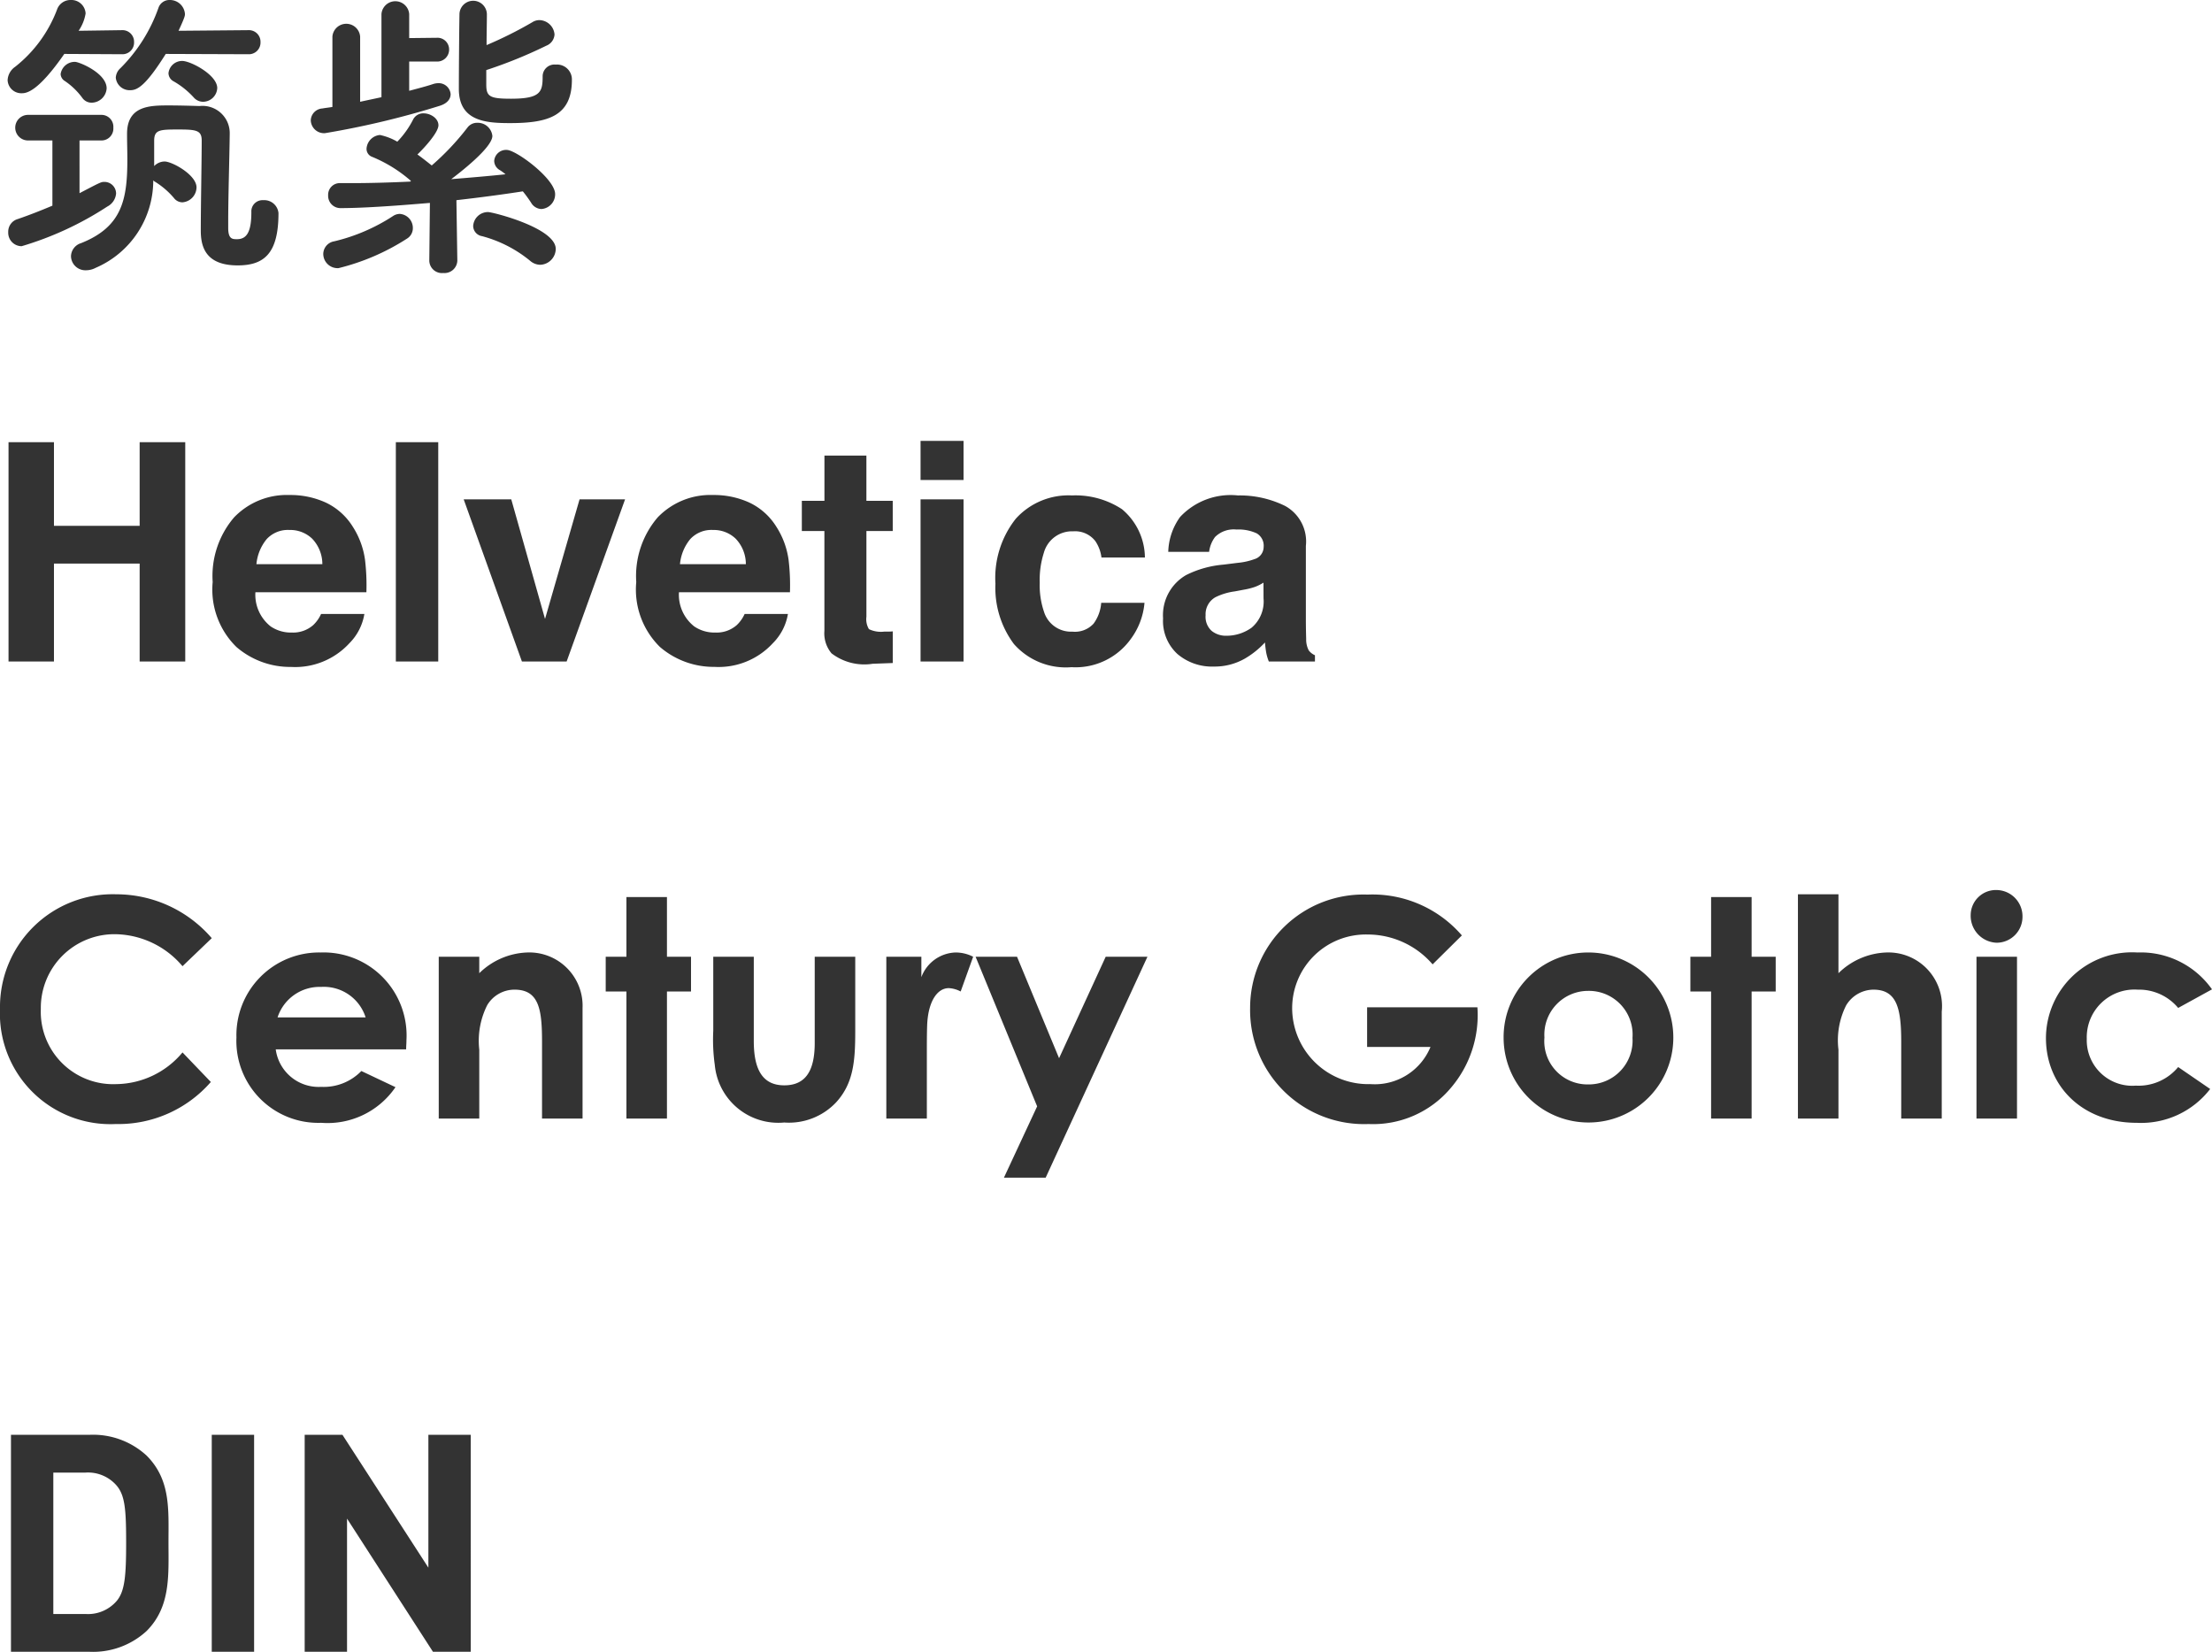 <svg xmlns="http://www.w3.org/2000/svg" width="145.2" height="108.42" viewBox="0 0 145.2 108.42">
  <g id="グループ_76436" data-name="グループ 76436" transform="translate(-480.94 -1419.58)">
    <path id="パス_66801" data-name="パス 66801" d="M17.24,5.14a.765.765,0,0,0,.8-.8.76.76,0,0,0-.8-.78l-4.58.04c.42-.9.42-1,.42-1.1a.987.987,0,0,0-1-.92.758.758,0,0,0-.74.52,10.516,10.516,0,0,1-2.5,3.96.9.9,0,0,0-.3.62.913.913,0,0,0,.96.82c.48,0,1.04-.34,2.32-2.38ZM15.2,7.36c0-.86-1.74-1.78-2.3-1.78a.9.9,0,0,0-.9.8.617.617,0,0,0,.34.54,5.449,5.449,0,0,1,1.32,1.06.812.812,0,0,0,.62.28A.94.94,0,0,0,15.2,7.36ZM8.94,5.14a.765.765,0,0,0,.8-.8.76.76,0,0,0-.8-.78L6.1,3.6a2.8,2.8,0,0,0,.46-1.14.937.937,0,0,0-.98-.88.934.934,0,0,0-.9.64A8.7,8.7,0,0,1,1.94,5.96a1.133,1.133,0,0,0-.5.88.9.9,0,0,0,.94.86c.3,0,1.06-.1,2.78-2.58Zm-1,2.24c0-1-1.8-1.74-2.08-1.74a.938.938,0,0,0-.94.8.56.56,0,0,0,.28.46A4.64,4.64,0,0,1,6.34,8a.742.742,0,0,0,.62.32A1,1,0,0,0,7.94,7.38ZM11,13.42a.436.436,0,0,0,.1.08,5.229,5.229,0,0,1,1.26,1.08.7.7,0,0,0,.56.28,1,1,0,0,0,.92-.98c0-.82-1.6-1.7-2.1-1.7a.972.972,0,0,0-.68.3V10.82c0-.72.36-.74,1.56-.74,1.18,0,1.56.04,1.56.72,0,1.34-.06,4.28-.06,5.92,0,1.06.32,2.28,2.42,2.28,1.74,0,2.68-.78,2.68-3.44a.937.937,0,0,0-1-.84.733.733,0,0,0-.78.78c0,1.26-.28,1.78-.94,1.78-.3,0-.58,0-.58-.74V16.1c0-1.6.08-4.12.1-5.74a1.788,1.788,0,0,0-1.98-1.82c-.64-.02-1.36-.04-2.06-.04-1.24,0-2.7.04-2.7,1.86v.06c0,.56.02,1.1.02,1.6,0,2.62-.32,4.44-3.04,5.52a.926.926,0,0,0-.66.86.945.945,0,0,0,.98.92,1.372,1.372,0,0,0,.64-.16A6.243,6.243,0,0,0,11,13.42ZM4.38,15.08c-.76.32-1.52.62-2.28.88a.861.861,0,0,0-.62.86.883.883,0,0,0,.88.92,21.284,21.284,0,0,0,5.62-2.6,1.063,1.063,0,0,0,.58-.86.764.764,0,0,0-.78-.76c-.2,0-.24.02-1.62.74V10.8H7.6a.781.781,0,0,0,.78-.84.781.781,0,0,0-.78-.84H2.78a.84.84,0,1,0,0,1.68h1.6Zm28.48-8.9a30.434,30.434,0,0,0,3.94-1.6.845.845,0,0,0,.54-.74,1.021,1.021,0,0,0-1-.94.87.87,0,0,0-.46.14,26.18,26.18,0,0,1-3,1.5c0-.76.02-1.48.02-2V2.52a.9.9,0,0,0-1.8.02c-.02,1.08-.04,3.7-.04,4.88,0,2.14,1.82,2.24,3.36,2.24,2.5,0,4.06-.46,4.06-2.84a.975.975,0,0,0-1.06-1,.776.776,0,0,0-.86.78c0,1.02-.14,1.46-2.08,1.46-1.38,0-1.62-.14-1.62-.92ZM29.6,5.62a.782.782,0,0,0,.82-.8.763.763,0,0,0-.82-.76l-1.8.02V2.5a.913.913,0,0,0-1.82,0V7.96c-.46.1-.94.2-1.4.3V3.98a.913.913,0,0,0-1.82,0V8.6c-.22.04-.44.06-.66.1a.81.81,0,0,0-.76.78.872.872,0,0,0,.94.84,56.269,56.269,0,0,0,7.54-1.8c.5-.16.7-.46.7-.76a.783.783,0,0,0-.82-.72,1.109,1.109,0,0,0-.34.06c-.42.14-.96.28-1.56.44V5.62Zm6.8,13.34a1.055,1.055,0,0,0,1.02-1.04c0-1.38-4.14-2.42-4.44-2.42a.971.971,0,0,0-.98.92.687.687,0,0,0,.58.66,8.356,8.356,0,0,1,3.16,1.62A1.028,1.028,0,0,0,36.4,18.96Zm-5.44-.28-.06-3.96c1.58-.18,3.08-.38,4.36-.58a8.661,8.661,0,0,1,.54.74.814.814,0,0,0,.68.42.969.969,0,0,0,.9-.98c0-1-2.56-2.9-3.18-2.9a.782.782,0,0,0-.82.72.709.709,0,0,0,.36.6,2.661,2.661,0,0,1,.38.28c-1.12.12-2.34.22-3.56.32.5-.38,2.7-2.06,2.7-2.84a.963.963,0,0,0-.98-.86.788.788,0,0,0-.66.32,16.987,16.987,0,0,1-2.34,2.48c-.28-.22-.6-.48-.94-.72.5-.48,1.38-1.46,1.38-1.92,0-.44-.5-.78-.98-.78a.742.742,0,0,0-.68.4,5.977,5.977,0,0,1-1.04,1.46,3.86,3.86,0,0,0-1.14-.44.965.965,0,0,0-.88.9.558.558,0,0,0,.38.54,9.135,9.135,0,0,1,2.54,1.58l-.06.04c-1.3.06-2.58.1-3.8.1h-.78a.765.765,0,0,0-.8.8.807.807,0,0,0,.84.84c2.06,0,5.52-.32,5.84-.34l-.04,3.78v.02a.831.831,0,0,0,.92.8.844.844,0,0,0,.92-.8Zm-3.3-1.44a.8.8,0,0,0,.38-.7.92.92,0,0,0-.86-.92.808.808,0,0,0-.44.14,12.269,12.269,0,0,1-3.86,1.66.852.852,0,0,0-.72.82.941.941,0,0,0,1,.94A14.794,14.794,0,0,0,27.66,17.24Z" transform="translate(480 1418)" fill="#333"/>
    <path id="パス_66802" data-name="パス 66802" d="M1.5,15V.605H4.482V6.094h5.625V.605H13.1V15H10.107V8.574H4.482V15ZM19.941,6.367a1.89,1.89,0,0,0-1.5.605,3.022,3.022,0,0,0-.669,1.641H22.1a2.423,2.423,0,0,0-.669-1.675A2.077,2.077,0,0,0,19.941,6.367Zm0-2.295a5.579,5.579,0,0,1,2.393.5,4.191,4.191,0,0,1,1.758,1.572,5.364,5.364,0,0,1,.811,2.2,14.19,14.19,0,0,1,.088,2.109H17.705A2.645,2.645,0,0,0,18.711,12.7a2.369,2.369,0,0,0,1.387.4,2,2,0,0,0,1.4-.488,2.319,2.319,0,0,0,.518-.732h2.842a3.531,3.531,0,0,1-.986,1.924,4.832,4.832,0,0,1-3.828,1.553,5.4,5.4,0,0,1-3.584-1.309A5.278,5.278,0,0,1,14.9,9.785a5.918,5.918,0,0,1,1.4-4.238A4.792,4.792,0,0,1,19.941,4.072ZM29.707,15H26.924V.605h2.783ZM38.984,4.355h2.988L38.135,15H35.2L31.377,4.355H34.5l2.217,7.852Zm8.76,2.012a1.89,1.89,0,0,0-1.5.605,3.022,3.022,0,0,0-.669,1.641H49.9a2.423,2.423,0,0,0-.669-1.675A2.077,2.077,0,0,0,47.744,6.367Zm0-2.295a5.579,5.579,0,0,1,2.393.5,4.191,4.191,0,0,1,1.758,1.572,5.364,5.364,0,0,1,.811,2.2,14.191,14.191,0,0,1,.088,2.109H45.508A2.645,2.645,0,0,0,46.514,12.7a2.369,2.369,0,0,0,1.387.4,2,2,0,0,0,1.4-.488,2.319,2.319,0,0,0,.518-.732h2.842A3.531,3.531,0,0,1,51.67,13.8a4.832,4.832,0,0,1-3.828,1.553,5.4,5.4,0,0,1-3.584-1.309,5.278,5.278,0,0,1-1.553-4.258,5.918,5.918,0,0,1,1.4-4.238A4.792,4.792,0,0,1,47.744,4.072Zm5.83,2.363V4.453h1.484V1.484h2.754V4.453h1.729V6.436H57.813v5.625a1.267,1.267,0,0,0,.166.815,1.828,1.828,0,0,0,1.016.161q.127,0,.269,0t.278-.015V15.1l-1.318.049a3.538,3.538,0,0,1-2.7-.684,2.035,2.035,0,0,1-.469-1.475V6.436Zm10.615-3.35H61.367V.518h2.822Zm-2.822,1.27h2.822V15H61.367ZM73.242,8.174a2.47,2.47,0,0,0-.4-1.074,1.679,1.679,0,0,0-1.455-.645,1.916,1.916,0,0,0-1.924,1.4,5.839,5.839,0,0,0-.273,1.973,5.369,5.369,0,0,0,.273,1.885,1.857,1.857,0,0,0,1.875,1.328,1.653,1.653,0,0,0,1.387-.527,2.625,2.625,0,0,0,.5-1.367h2.842a4.656,4.656,0,0,1-.918,2.4,4.462,4.462,0,0,1-3.877,1.826,4.535,4.535,0,0,1-3.779-1.523,6.165,6.165,0,0,1-1.211-3.955,6.255,6.255,0,0,1,1.338-4.268A4.657,4.657,0,0,1,71.309,4.1a5.558,5.558,0,0,1,3.276.9,4.179,4.179,0,0,1,1.509,3.174Zm10.635,1.65a3.024,3.024,0,0,1-.532.269,4.451,4.451,0,0,1-.737.19l-.625.117a4.036,4.036,0,0,0-1.26.381,1.277,1.277,0,0,0-.645,1.182,1.244,1.244,0,0,0,.4,1.03,1.488,1.488,0,0,0,.962.317,2.835,2.835,0,0,0,1.655-.527,2.249,2.249,0,0,0,.786-1.924Zm-1.689-1.3a4.344,4.344,0,0,0,1.1-.244.837.837,0,0,0,.6-.791.939.939,0,0,0-.454-.9A2.837,2.837,0,0,0,82.1,6.338a1.737,1.737,0,0,0-1.4.488,2.029,2.029,0,0,0-.391.977H77.627a4.084,4.084,0,0,1,.781-2.295A4.545,4.545,0,0,1,82.2,4.1a6.732,6.732,0,0,1,3.105.693A2.662,2.662,0,0,1,86.66,7.412v4.883q0,.508.02,1.23a1.547,1.547,0,0,0,.166.742,1,1,0,0,0,.41.322V15H84.229a3.1,3.1,0,0,1-.176-.605q-.049-.283-.078-.645a5.718,5.718,0,0,1-1.328,1.064,4,4,0,0,1-2.031.518,3.492,3.492,0,0,1-2.388-.825,2.943,2.943,0,0,1-.942-2.339A3.036,3.036,0,0,1,78.8,9.326a6.721,6.721,0,0,1,2.441-.684Z" transform="translate(480 1448)" fill="#333"/>
    <path id="パス_66803" data-name="パス 66803" d="M12.92,10.66a5.742,5.742,0,0,1-4.34,2.08A4.752,4.752,0,0,1,3.62,7.8a4.832,4.832,0,0,1,4.9-4.9A5.88,5.88,0,0,1,12.92,5l1.92-1.84A8.266,8.266,0,0,0,8.58.28,7.4,7.4,0,0,0,.94,7.8a7.256,7.256,0,0,0,7.6,7.56,8.044,8.044,0,0,0,6.24-2.76Zm11.74,1.22a3.438,3.438,0,0,1-2.64,1.04,2.842,2.842,0,0,1-2.98-2.46H27.6c0-.24.02-.36.02-.6A5.45,5.45,0,0,0,21.98,4.1a5.428,5.428,0,0,0-5.52,5.58,5.377,5.377,0,0,0,5.56,5.6,5.4,5.4,0,0,0,4.88-2.34Zm-5.5-3.52a2.9,2.9,0,0,1,2.86-2,2.876,2.876,0,0,1,2.92,2ZM32.4,4.38H29.74V15H32.4V10.48a5.212,5.212,0,0,1,.52-2.92,2.086,2.086,0,0,1,1.8-1.02c1.62,0,1.8,1.34,1.8,3.44V15h2.66V7.74A3.5,3.5,0,0,0,35.54,4.1,4.729,4.729,0,0,0,32.4,5.46Zm9.66,0H40.7V6.66h1.36V15h2.66V6.66H46.3V4.38H44.72V.46H42.06Zm5.7,4.86a11.933,11.933,0,0,0,.1,2.24,4.185,4.185,0,0,0,4.56,3.78,4.255,4.255,0,0,0,3.42-1.34c1.12-1.24,1.24-2.68,1.24-4.64V4.38H54.42v5.66c0,1.8-.58,2.78-2,2.78-1.4,0-2-1-2-2.9V4.38H47.76ZM61.42,4.38h-2.3V15h2.66V10.7c0-.58,0-1.24.02-1.82.06-1.56.66-2.44,1.42-2.44a1.874,1.874,0,0,1,.78.22l.82-2.28a2.505,2.505,0,0,0-1.16-.28,2.48,2.48,0,0,0-2.24,1.62Zm7.6,9.82-2.18,4.68h2.74l6.68-14.5H73.52l-3.06,6.66L67.7,4.38H64.98ZM90.68,7.7v2.6h4.16a3.953,3.953,0,0,1-3.94,2.44,5,5,0,0,1-5.14-4.96,4.838,4.838,0,0,1,4.96-4.86,5.63,5.63,0,0,1,4.26,1.96l1.92-1.9A7.753,7.753,0,0,0,90.7.3,7.438,7.438,0,0,0,83,7.74a7.483,7.483,0,0,0,7.78,7.62,6.657,6.657,0,0,0,5.42-2.4A7.338,7.338,0,0,0,97.92,7.7Zm14.46-3.6a5.557,5.557,0,0,0-5.5,5.6,5.57,5.57,0,1,0,11.14-.02A5.583,5.583,0,0,0,105.14,4.1Zm.04,2.52A2.869,2.869,0,0,1,108.1,9.7a2.875,2.875,0,0,1-2.92,3.06,2.834,2.834,0,0,1-2.86-3.08A2.873,2.873,0,0,1,105.18,6.62Zm8.08-2.24H111.9V6.66h1.36V15h2.66V6.66h1.58V4.38h-1.58V.46h-2.66ZM118.96,15h2.66V10.48a5.108,5.108,0,0,1,.5-2.9,2.106,2.106,0,0,1,1.8-1.04c1.56,0,1.82,1.28,1.82,3.44V15h2.66V7.98a3.521,3.521,0,0,0-3.64-3.88,4.713,4.713,0,0,0-3.14,1.36V.28h-2.66Zm11.72,0h2.66V4.38h-2.66ZM132,0a1.657,1.657,0,0,0-1.7,1.62A1.77,1.77,0,0,0,132,3.46a1.7,1.7,0,0,0,1.7-1.7A1.725,1.725,0,0,0,132,0Zm11.92,11.62a3.377,3.377,0,0,1-2.78,1.22,2.989,2.989,0,0,1-3.22-3.08,3.13,3.13,0,0,1,3.34-3.22,3.343,3.343,0,0,1,2.66,1.2l2.22-1.22a5.723,5.723,0,0,0-4.9-2.42,5.648,5.648,0,0,0-6,5.62c0,3.1,2.34,5.56,5.96,5.56a5.723,5.723,0,0,0,4.82-2.22Z" transform="translate(480 1478)" fill="#333"/>
    <path id="パス_66804" data-name="パス 66804" d="M12,12.82c0-2.14.16-4.1-1.44-5.7A5.186,5.186,0,0,0,6.8,5.76H1.66V20H6.8a5.186,5.186,0,0,0,3.76-1.36C12.16,17.04,12,14.96,12,12.82Zm-2.78,0c0,2.16-.08,3.18-.6,3.82a2.482,2.482,0,0,1-2.08.88H4.44V8.24h2.1a2.482,2.482,0,0,1,2.08.88C9.14,9.76,9.22,10.66,9.22,12.82ZM17.62,20V5.76H14.84V20Zm14.22,0V5.76H29.06v8.72L23.42,5.76H20.94V20h2.78V11.26L29.36,20Z" transform="translate(480 1508)" fill="#333"/>
  </g>
</svg>
